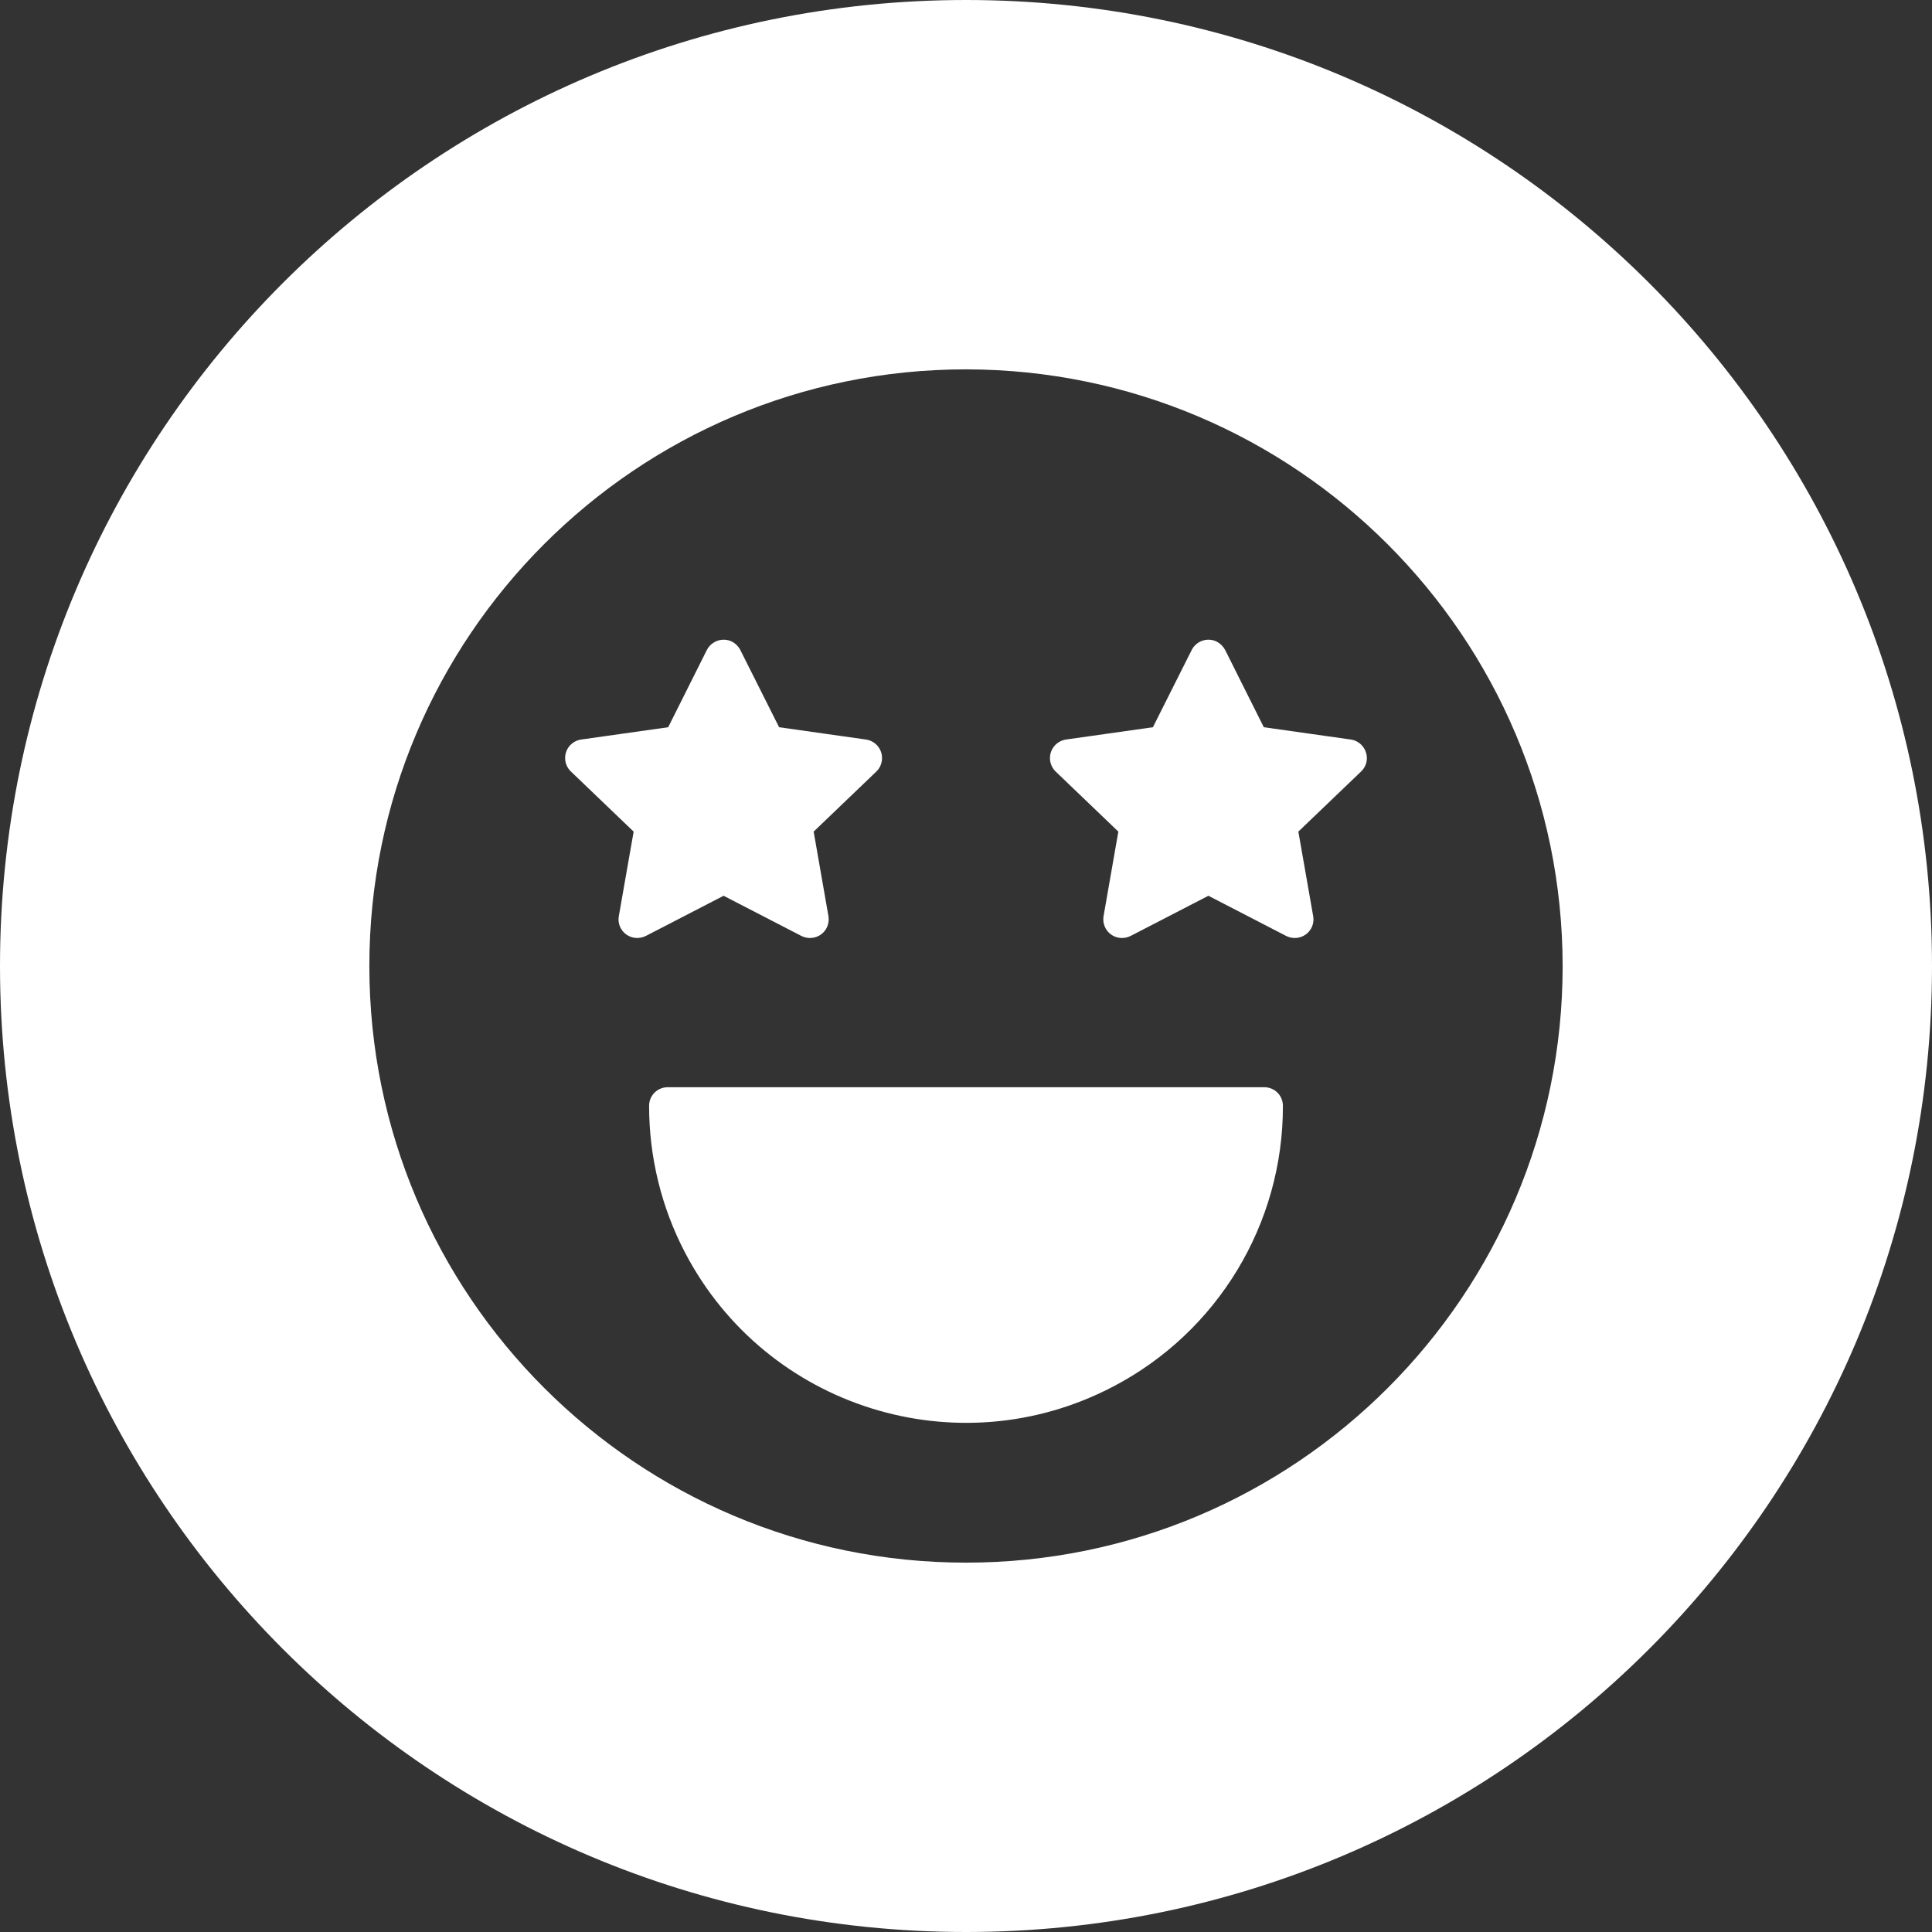 <svg xmlns="http://www.w3.org/2000/svg" fill="none" viewBox="0 0 68 68" height="68" width="68">
<rect x="0" y="0" width="68" height="68" fill="#333333" stroke="none"/>
<path fill="white" d="M34 0C52.778 0 68 15.222 68 34C68 52.778 52.778 68 34 68C15.222 68 0 52.778 0 34C0 15.222 15.222 0 34 0ZM34 13C22.404 13 13 22.404 13 34C13 45.596 22.404 55 34 55C45.596 55 55 45.596 55 34C54.987 22.408 45.592 13.013 34 13ZM44.5 38.267C44.863 38.267 45.154 38.558 45.154 38.921C45.163 43.077 42.855 46.887 39.173 48.806C33.713 51.662 26.97 49.553 24.114 44.093C23.279 42.497 22.846 40.724 22.846 38.921C22.846 38.558 23.137 38.267 23.5 38.267H44.5ZM24.879 22.877C25.047 22.554 25.441 22.422 25.768 22.585C25.891 22.651 25.994 22.753 26.056 22.877L27.422 25.596L30.48 26.029C30.843 26.082 31.091 26.418 31.038 26.776C31.016 26.922 30.95 27.055 30.844 27.156L28.638 29.27L29.159 32.249C29.199 32.492 29.101 32.74 28.902 32.886C28.699 33.036 28.429 33.054 28.208 32.943L25.468 31.528L22.73 32.943C22.505 33.054 22.239 33.036 22.036 32.886C21.837 32.74 21.736 32.492 21.78 32.249L22.302 29.27L20.096 27.156C19.831 26.904 19.822 26.489 20.073 26.224C20.175 26.122 20.308 26.051 20.454 26.029L23.518 25.596L24.879 22.877ZM41.944 22.877C42.108 22.554 42.506 22.421 42.829 22.585C42.953 22.651 43.055 22.753 43.121 22.877L44.482 25.596L47.546 26.029C47.904 26.082 48.152 26.418 48.103 26.776C48.081 26.922 48.01 27.055 47.904 27.156L45.698 29.27L46.22 32.249C46.264 32.492 46.163 32.74 45.964 32.886C45.761 33.036 45.495 33.054 45.27 32.943L42.532 31.528L39.792 32.943C39.571 33.054 39.301 33.036 39.098 32.886C38.899 32.74 38.801 32.492 38.841 32.249L39.362 29.27L37.156 27.156C36.896 26.904 36.887 26.489 37.139 26.224C37.24 26.122 37.374 26.051 37.52 26.029L40.578 25.596L41.944 22.877Z"></path>
</svg>
